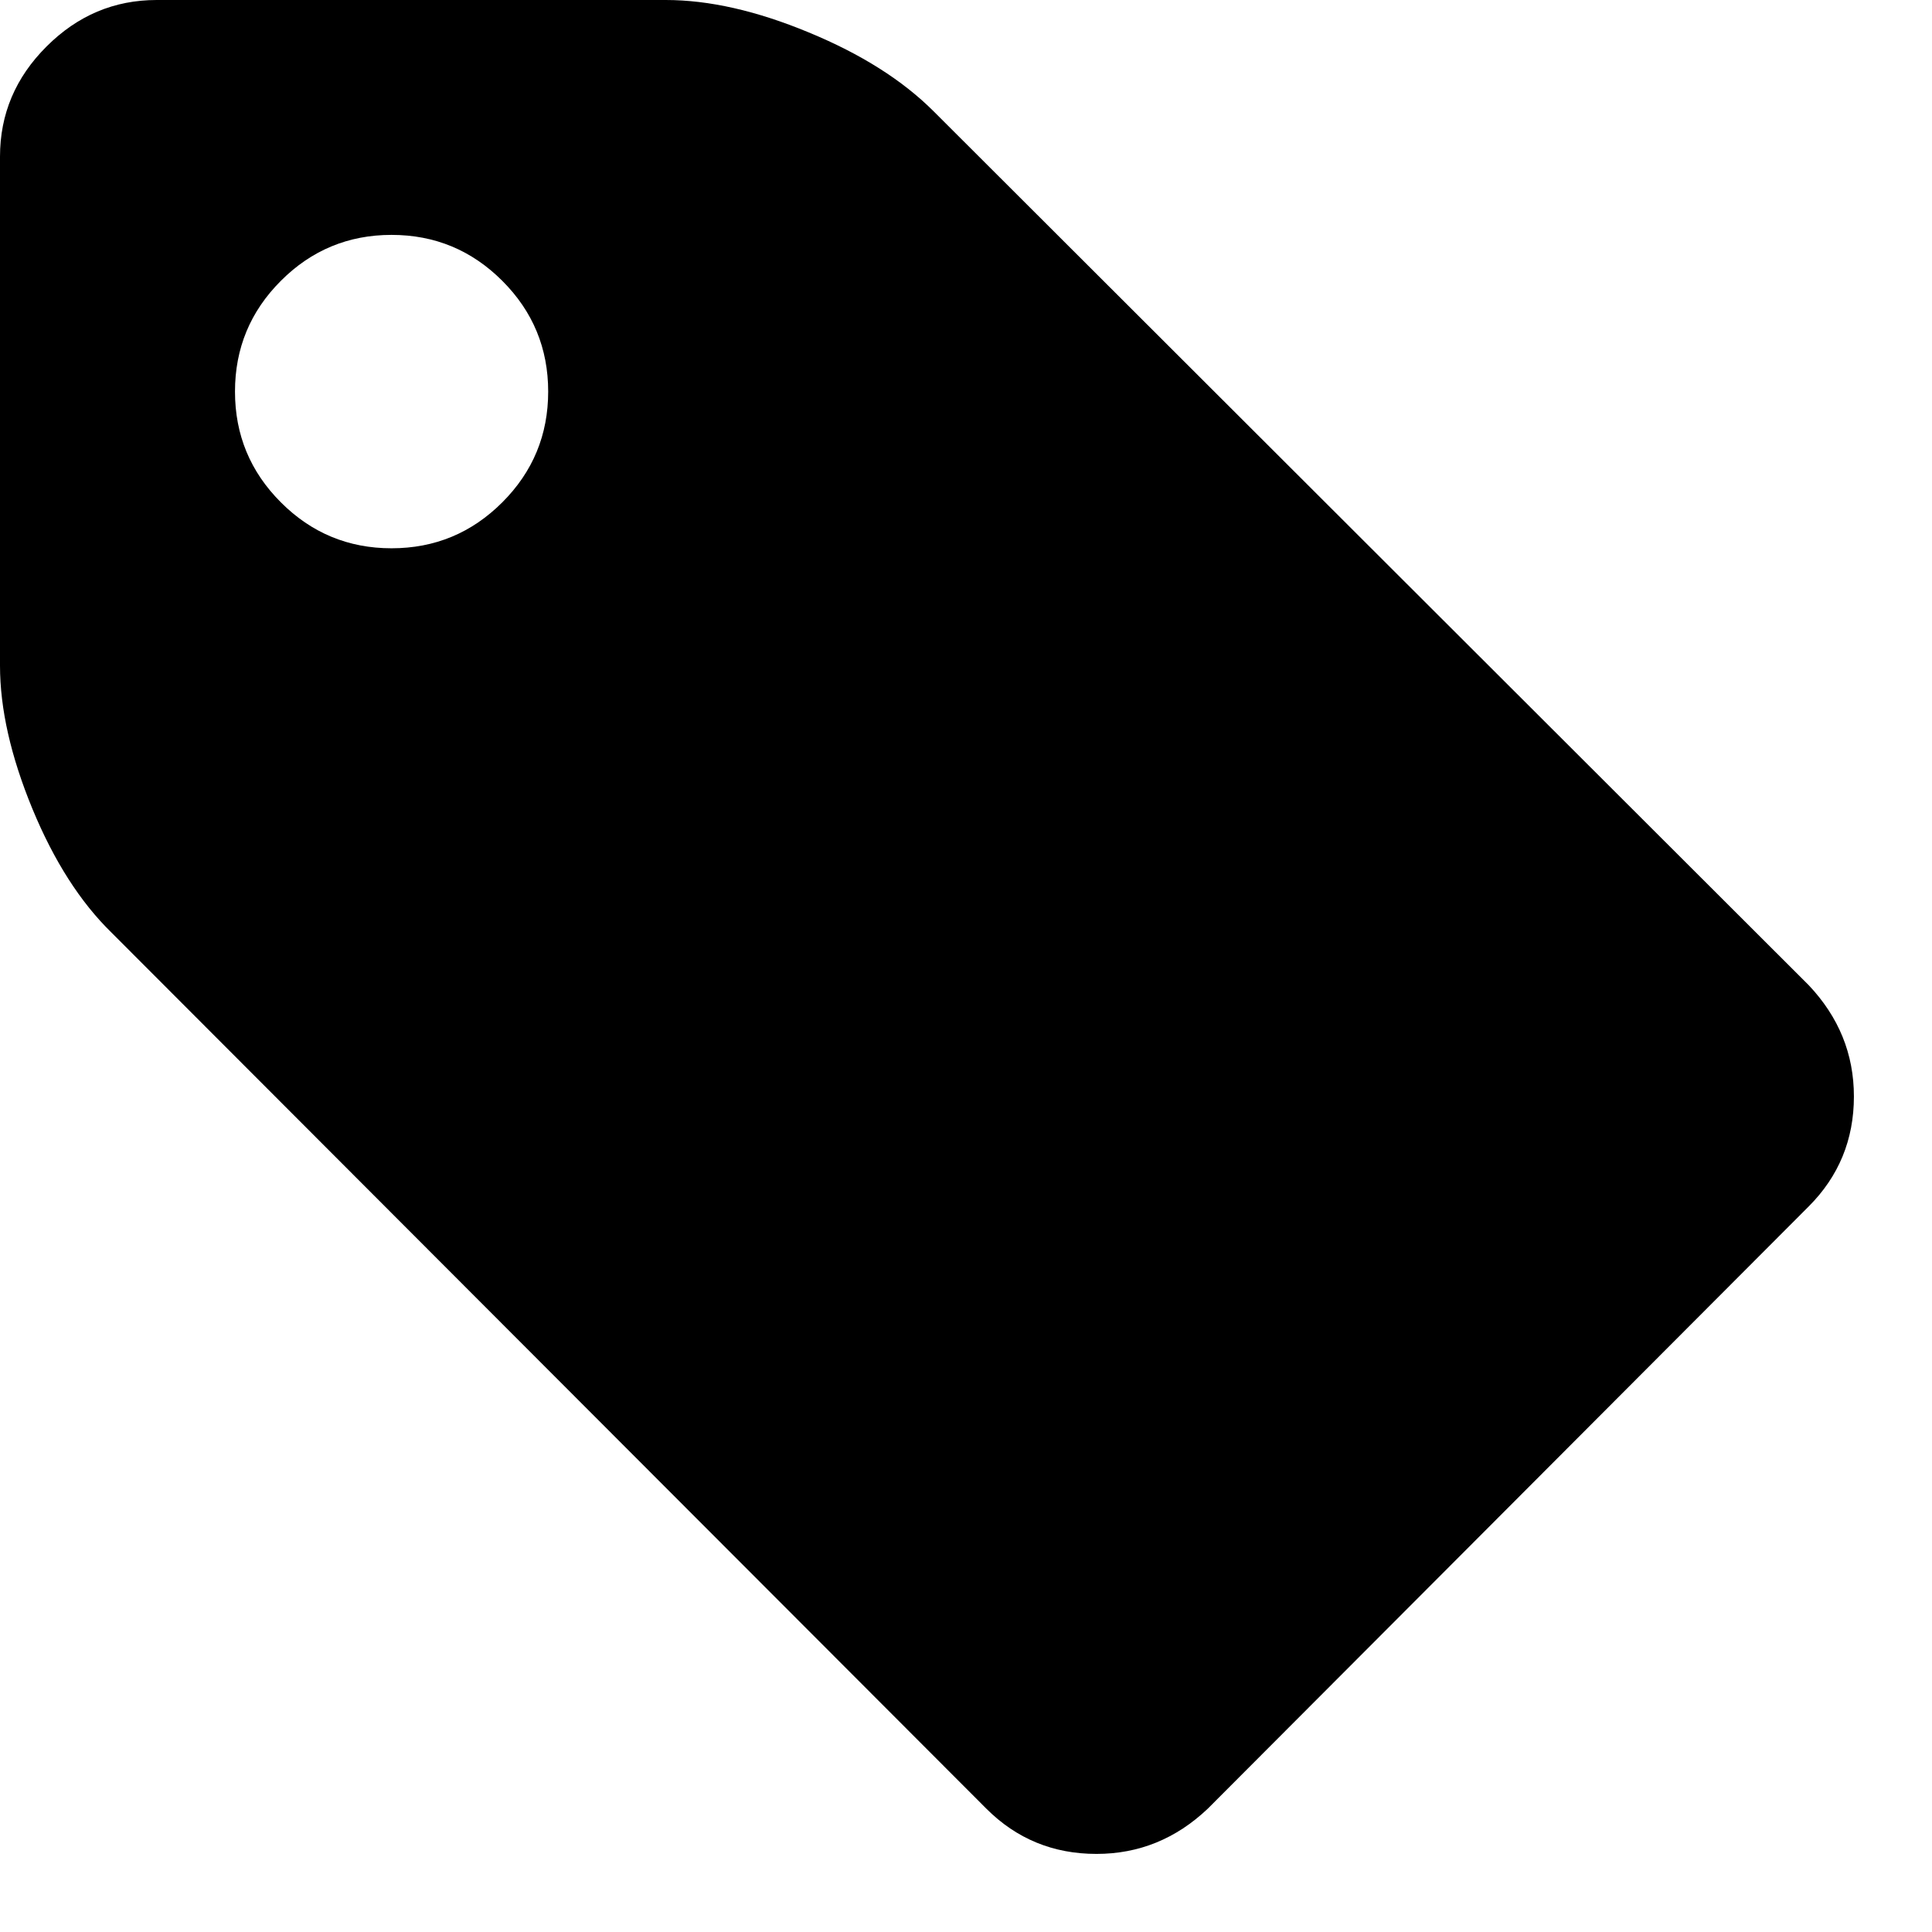 <?xml version="1.0" encoding="UTF-8"?>
<svg width="19px" height="19px" viewBox="0 0 19 19" version="1.1" xmlns="http://www.w3.org/2000/svg" xmlns:xlink="http://www.w3.org/1999/xlink">
    <!-- Generator: Sketch 42 (36781) - http://www.bohemiancoding.com/sketch -->
    <title>price_tag</title>
    <desc>Created with Sketch.</desc>
    <defs>
        <polygon id="path-1" points="0 0 0 18.232 9.116 18.232 18.232 18.232 18.232 0 9.116 0"></polygon>
    </defs>
    <g id="Symbols" stroke="none" stroke-width="1" fill="none" fill-rule="evenodd">
        <g id="icon-price_tag">
            <g id="price_tag">
                <g id="Clip-2"></g>
                <path d="M5.391,3.851 C5.391,3.426 5.241,3.063 4.94,2.762 C4.639,2.461 4.277,2.31 3.85,2.31 C3.426,2.31 3.062,2.461 2.762,2.762 C2.461,3.063 2.311,3.426 2.311,3.851 C2.311,4.276 2.461,4.639 2.762,4.94 C3.062,5.241 3.426,5.392 3.85,5.392 C4.277,5.392 4.639,5.241 4.94,4.94 C5.241,4.639 5.391,4.276 5.391,3.851 M17.787,11.865 L11.878,17.787 C11.565,18.084 11.2,18.232 10.783,18.232 C10.358,18.232 9.997,18.084 9.7,17.787 L1.095,9.17 C0.791,8.873 0.531,8.468 0.319,7.955 C0.107,7.441 -0,6.972 -0,6.546 L-0,1.54 C-0,1.123 0.152,0.762 0.458,0.457 C0.763,0.152 1.124,0 1.541,0 L6.547,0 C6.972,0 7.441,0.106 7.954,0.319 C8.468,0.531 8.877,0.79 9.182,1.095 L17.787,9.688 C18.083,10.001 18.232,10.365 18.232,10.783 C18.232,11.208 18.083,11.569 17.787,11.865 Z" id="Fill-1" fill="#000000"></path>
            </g>
        </g>
    </g>
</svg>
